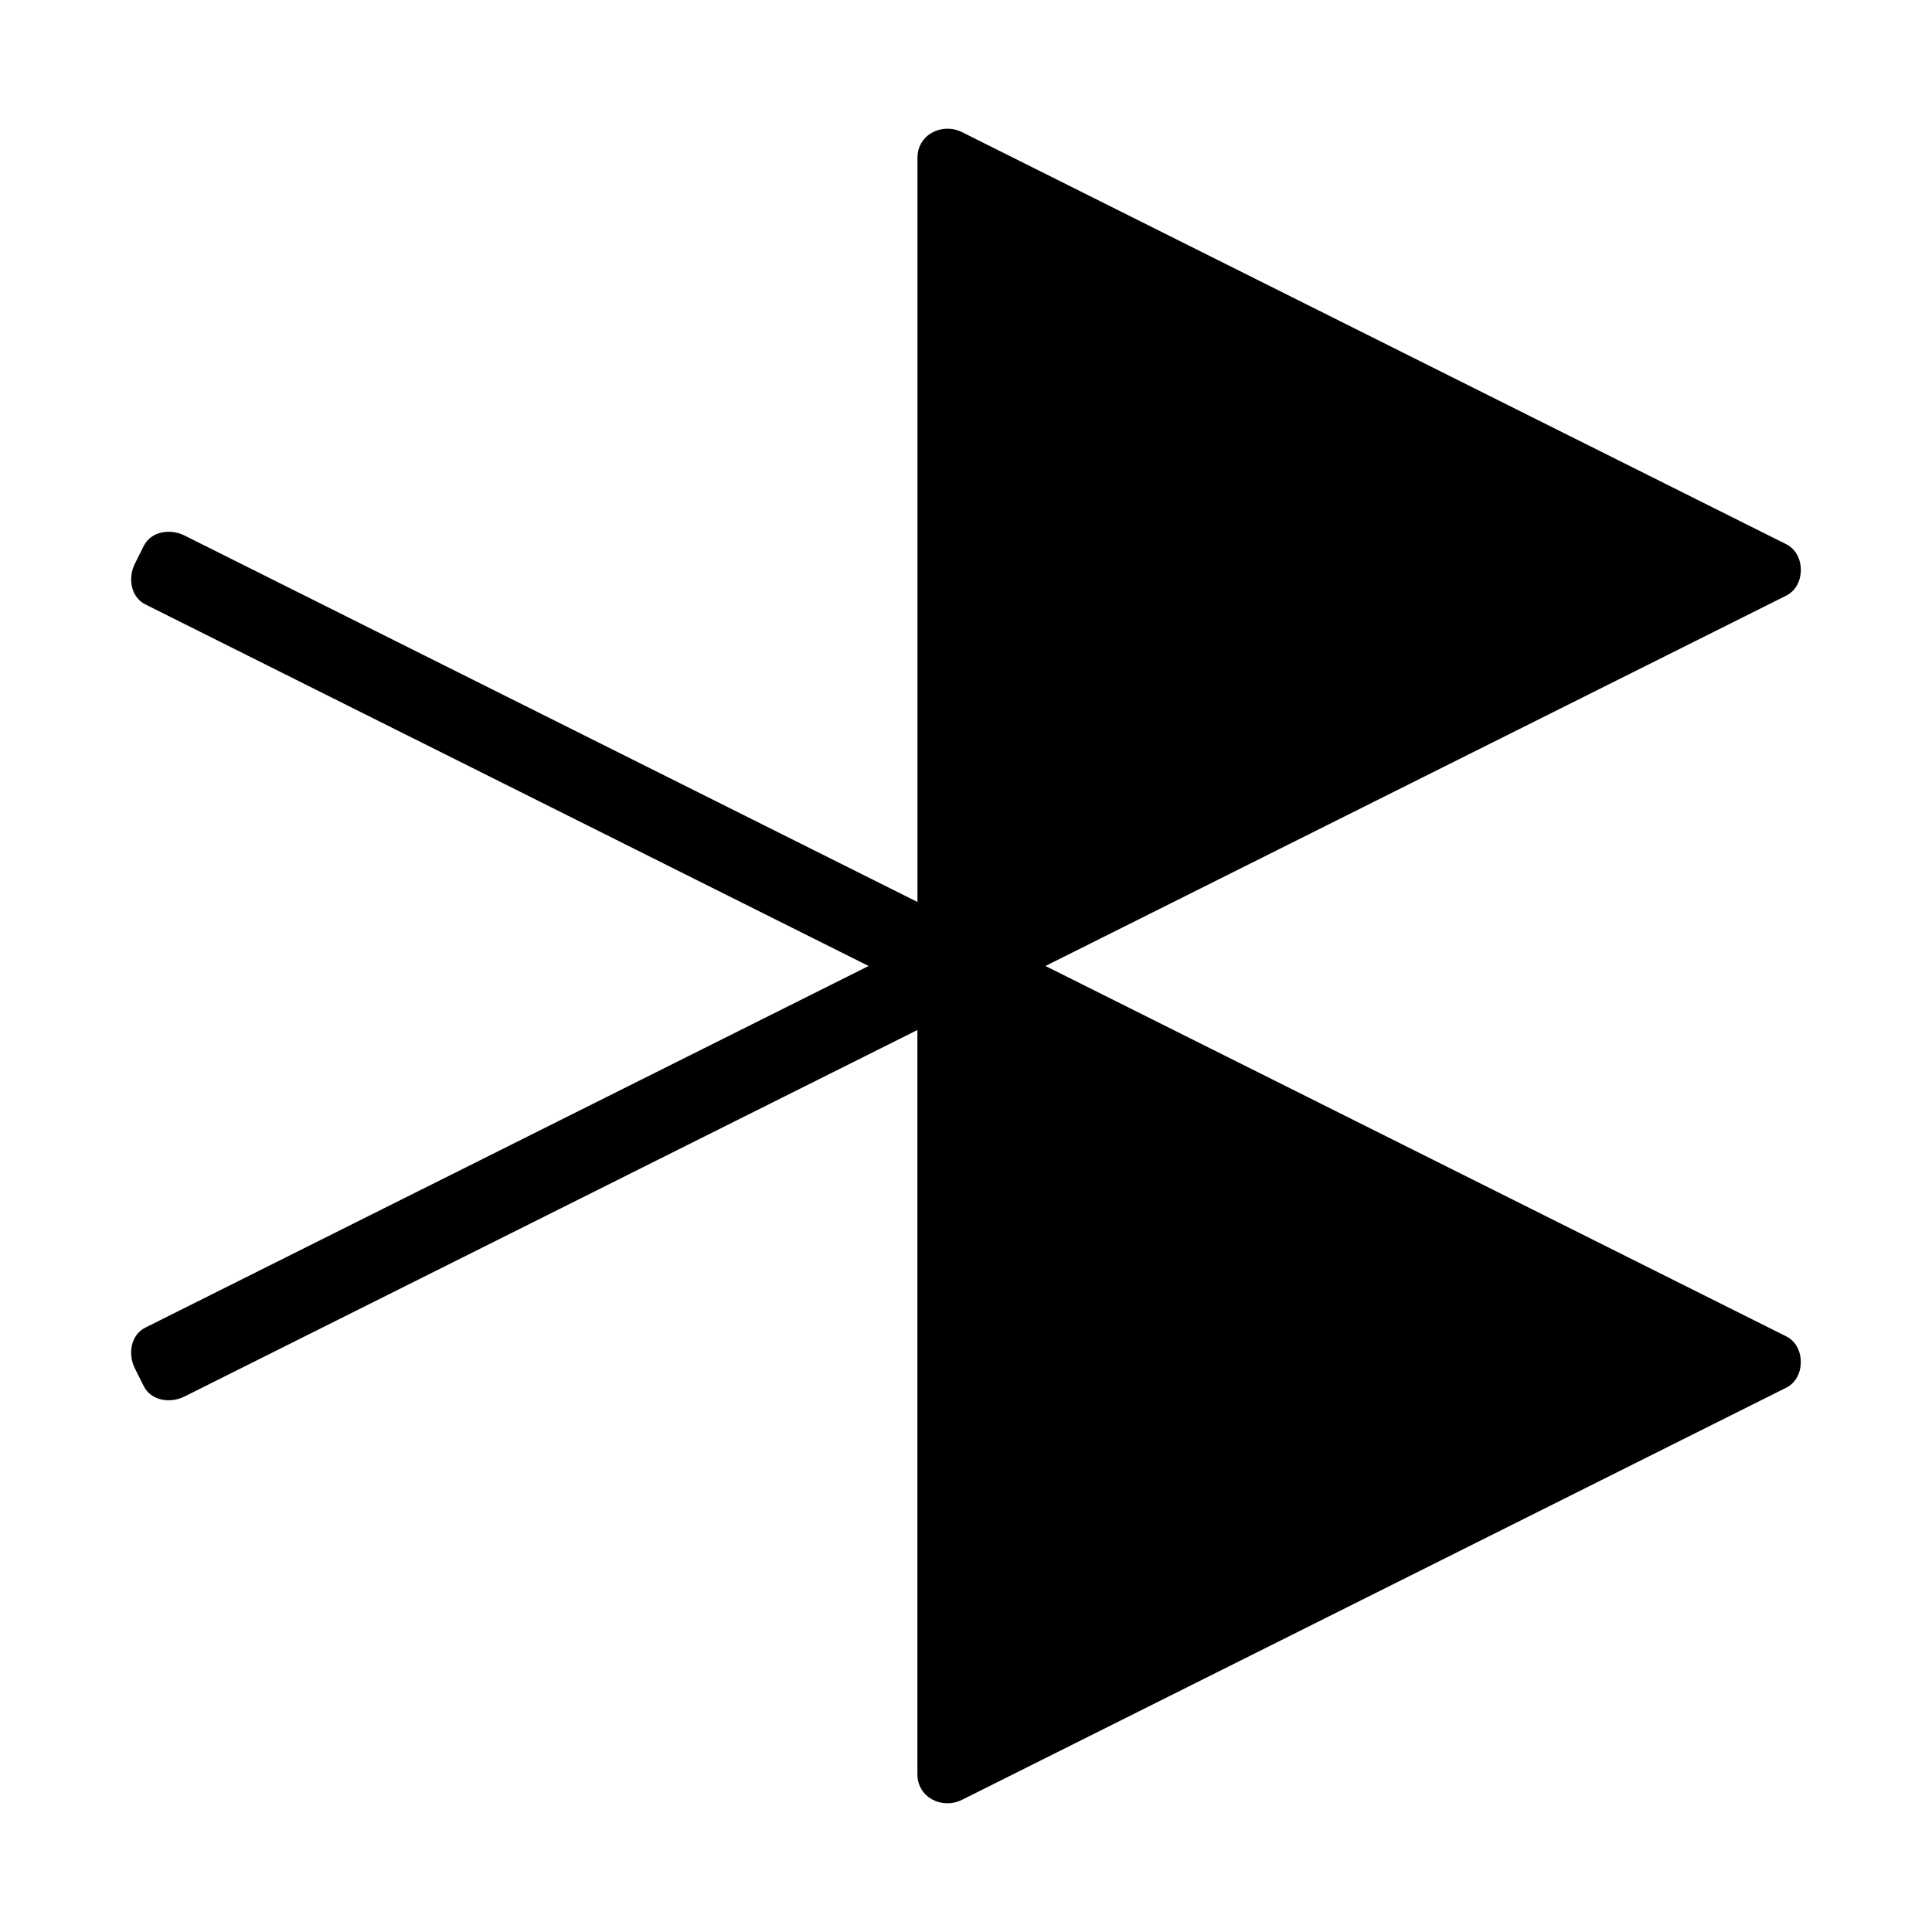 <?xml version="1.0" encoding="UTF-8"?>
<!-- Uploaded to: ICON Repo, www.svgrepo.com, Generator: ICON Repo Mixer Tools -->
<svg fill="#000000" width="800px" height="800px" version="1.1" viewBox="144 144 512 512" xmlns="http://www.w3.org/2000/svg">
 <path d="m617.39 498.16c-65.441-32.719-130.89-65.449-196.33-98.164 65.449-32.723 130.89-65.441 196.33-98.164 5.137-2.57 5.137-11.027 0-13.598-72.801-36.398-145.61-72.797-218.41-109.2-5.238-2.617-11.844 0.535-11.844 6.797v197.2c-64.762-32.379-129.52-64.754-194.29-97.137-3.633-1.816-8.766-1.191-10.77 2.824-0.781 1.57-1.562 3.133-2.348 4.703-1.816 3.637-1.191 8.758 2.828 10.77 63.867 31.938 127.75 63.871 191.63 95.809-63.879 31.938-127.77 63.879-191.64 95.816-4.019 2.012-4.641 7.133-2.828 10.773 0.781 1.57 1.562 3.137 2.348 4.703 2.004 4.023 7.137 4.644 10.77 2.824 64.762-32.379 129.52-64.77 194.28-97.152v197.2c0 6.262 6.606 9.422 11.844 6.797 72.812-36.398 145.62-72.797 218.42-109.21 5.137-2.559 5.137-11.031 0.004-13.59z"/>
</svg>